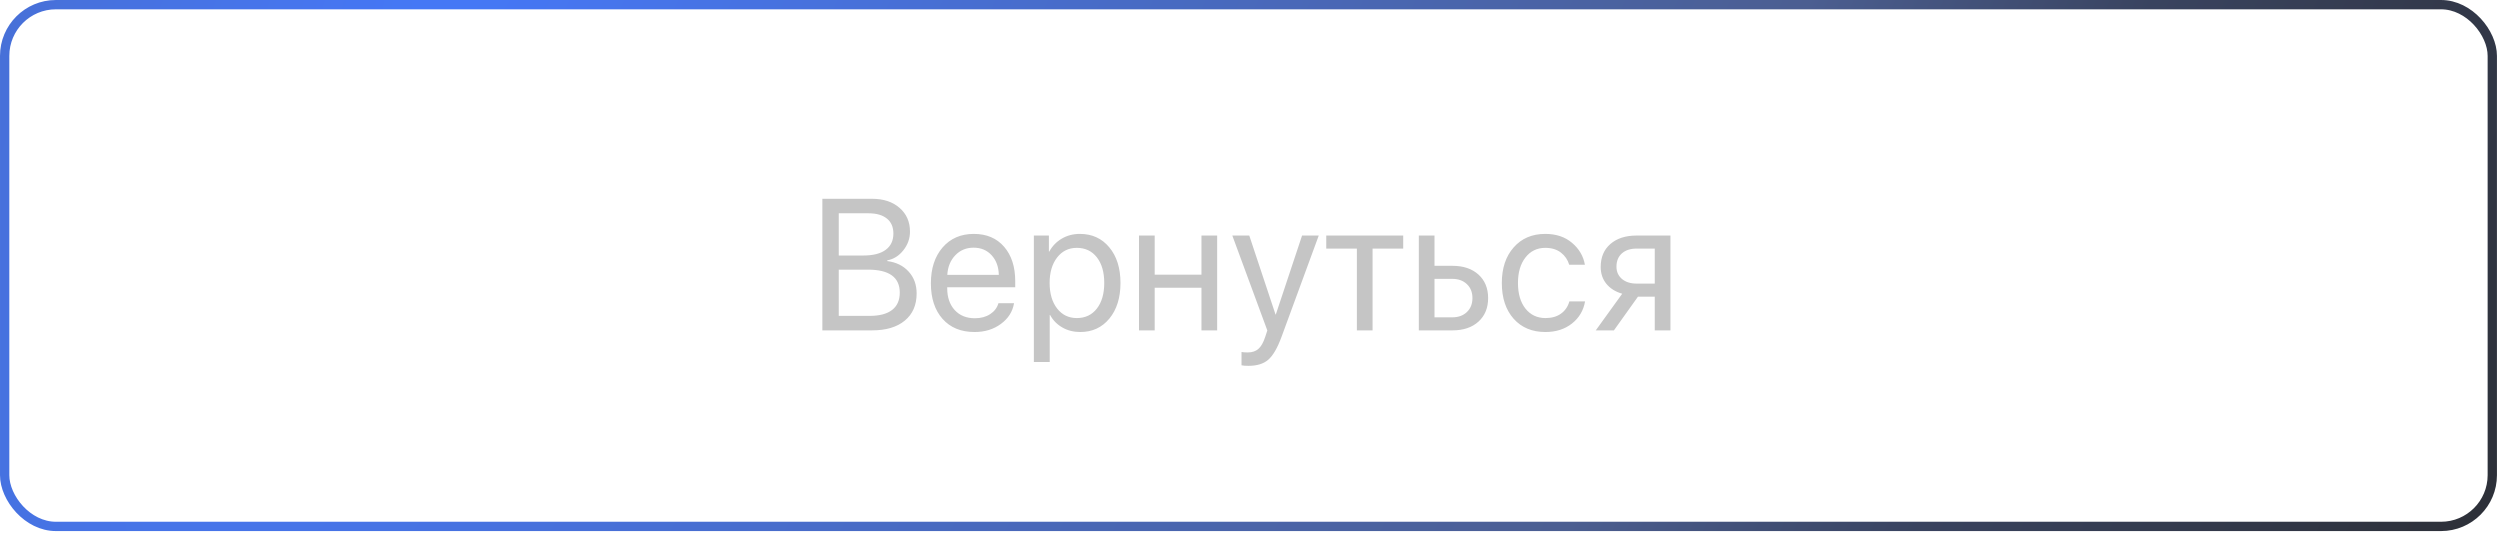 <?xml version="1.0" encoding="UTF-8"?> <svg xmlns="http://www.w3.org/2000/svg" width="507" height="108" viewBox="0 0 507 108" fill="none"> <rect x="0.945" y="0.945" width="504.492" height="105.811" rx="10.392" stroke="url(#paint0_radial_871_306)" stroke-width="1.889"></rect> <path d="M176.852 67H166.774V40.316H176.889C179.17 40.316 181.013 40.926 182.418 42.147C183.836 43.367 184.545 44.976 184.545 46.973C184.545 48.366 184.095 49.63 183.195 50.764C182.307 51.886 181.222 52.564 179.94 52.798V52.946C181.752 53.18 183.195 53.889 184.267 55.073C185.352 56.256 185.894 57.736 185.894 59.511C185.894 61.865 185.093 63.702 183.491 65.021C181.9 66.341 179.687 67 176.852 67ZM170.102 43.256V51.818H175.095C177.068 51.818 178.572 51.436 179.607 50.672C180.655 49.907 181.179 48.804 181.179 47.361C181.179 46.042 180.741 45.032 179.866 44.329C178.991 43.614 177.746 43.256 176.131 43.256H170.102ZM170.102 64.06H176.353C178.362 64.06 179.885 63.659 180.92 62.858C181.956 62.056 182.473 60.885 182.473 59.344C182.473 56.238 180.328 54.684 176.038 54.684H170.102V64.06ZM197.438 50.228C195.946 50.228 194.707 50.746 193.721 51.781C192.747 52.804 192.211 54.123 192.112 55.738H202.56C202.523 54.111 202.036 52.786 201.099 51.763C200.162 50.739 198.942 50.228 197.438 50.228ZM202.486 61.489H205.648C205.365 63.191 204.477 64.59 202.985 65.687C201.506 66.784 199.725 67.333 197.641 67.333C194.892 67.333 192.729 66.445 191.151 64.67C189.573 62.895 188.784 60.491 188.784 57.458C188.784 54.45 189.573 52.028 191.151 50.191C192.741 48.354 194.855 47.435 197.493 47.435C200.082 47.435 202.129 48.305 203.633 50.043C205.137 51.781 205.889 54.111 205.889 57.033V58.253H192.094V58.438C192.094 60.287 192.599 61.767 193.61 62.876C194.621 63.986 195.989 64.541 197.715 64.541C198.923 64.541 199.953 64.263 200.803 63.708C201.654 63.154 202.215 62.414 202.486 61.489ZM219.004 47.435C221.47 47.435 223.454 48.342 224.958 50.154C226.475 51.966 227.233 54.376 227.233 57.384C227.233 60.38 226.481 62.79 224.977 64.615C223.473 66.427 221.507 67.333 219.078 67.333C217.722 67.333 216.508 67.025 215.435 66.408C214.362 65.792 213.537 64.947 212.957 63.875H212.883V73.417H209.666V47.768H212.717V51.023H212.791C213.395 49.913 214.239 49.038 215.324 48.397C216.409 47.756 217.636 47.435 219.004 47.435ZM218.375 64.504C220.089 64.504 221.445 63.862 222.443 62.58C223.442 61.298 223.941 59.566 223.941 57.384C223.941 55.202 223.442 53.47 222.443 52.188C221.445 50.906 220.089 50.265 218.375 50.265C216.723 50.265 215.392 50.918 214.381 52.225C213.37 53.532 212.865 55.251 212.865 57.384C212.865 59.529 213.37 61.255 214.381 62.562C215.392 63.856 216.723 64.504 218.375 64.504ZM243.658 67V58.346H234.172V67H230.991V47.768H234.172V55.701H243.658V47.768H246.839V67H243.658ZM253.168 74.193C252.588 74.193 252.126 74.156 251.781 74.082V71.383C252.076 71.444 252.496 71.475 253.038 71.475C253.938 71.475 254.659 71.235 255.202 70.754C255.744 70.285 256.2 69.49 256.57 68.368L257.014 67.019L249.913 47.768H253.352L258.678 63.782H258.734L264.059 47.768H267.443L259.88 68.35C259.054 70.594 258.16 72.128 257.199 72.954C256.25 73.78 254.906 74.193 253.168 74.193ZM284.571 47.768V50.413H278.358V67H275.177V50.413H268.964V47.768H284.571ZM294.506 56.552H290.918V64.356H294.506C295.751 64.356 296.743 63.998 297.483 63.283C298.235 62.568 298.611 61.625 298.611 60.454C298.611 59.27 298.235 58.327 297.483 57.625C296.743 56.91 295.751 56.552 294.506 56.552ZM287.738 67V47.768H290.918V53.908H294.561C296.768 53.908 298.525 54.499 299.832 55.683C301.138 56.866 301.792 58.457 301.792 60.454C301.792 62.451 301.138 64.041 299.832 65.225C298.525 66.408 296.768 67 294.561 67H287.738ZM321.416 53.686H318.236C317.94 52.687 317.379 51.867 316.553 51.226C315.727 50.585 314.673 50.265 313.391 50.265C311.714 50.265 310.37 50.918 309.359 52.225C308.349 53.519 307.843 55.239 307.843 57.384C307.843 59.566 308.349 61.298 309.359 62.58C310.383 63.862 311.739 64.504 313.428 64.504C314.685 64.504 315.727 64.208 316.553 63.616C317.391 63.024 317.964 62.192 318.273 61.12H321.453C321.133 62.969 320.245 64.467 318.79 65.613C317.336 66.76 315.542 67.333 313.409 67.333C310.722 67.333 308.577 66.439 306.974 64.651C305.371 62.852 304.57 60.429 304.57 57.384C304.57 54.389 305.371 51.984 306.974 50.172C308.577 48.348 310.709 47.435 313.372 47.435C315.579 47.435 317.391 48.04 318.809 49.248C320.239 50.456 321.108 51.935 321.416 53.686ZM331.906 57.514H335.585V50.413H331.906C330.648 50.413 329.65 50.739 328.91 51.393C328.183 52.046 327.819 52.946 327.819 54.093C327.819 55.103 328.189 55.929 328.928 56.571C329.68 57.199 330.673 57.514 331.906 57.514ZM335.585 67V60.158H332.183L327.301 67H323.621L328.984 59.566C327.615 59.172 326.543 58.5 325.766 57.551C325.002 56.601 324.62 55.467 324.62 54.148C324.62 52.176 325.273 50.622 326.58 49.488C327.899 48.342 329.668 47.768 331.887 47.768H338.766V67H335.585Z" fill="#C5C5C5"></path> <defs> <radialGradient id="paint0_radial_871_306" cx="0" cy="0" r="1" gradientUnits="userSpaceOnUse" gradientTransform="translate(104.863 -31.563) rotate(23.867) scale(461.794 1752.98)"> <stop stop-color="#4578F9"></stop> <stop offset="0.544" stop-color="#4B5E91"></stop> <stop offset="0.682" stop-color="#39435F"></stop> <stop offset="1" stop-color="#282828"></stop> </radialGradient> </defs> </svg> 